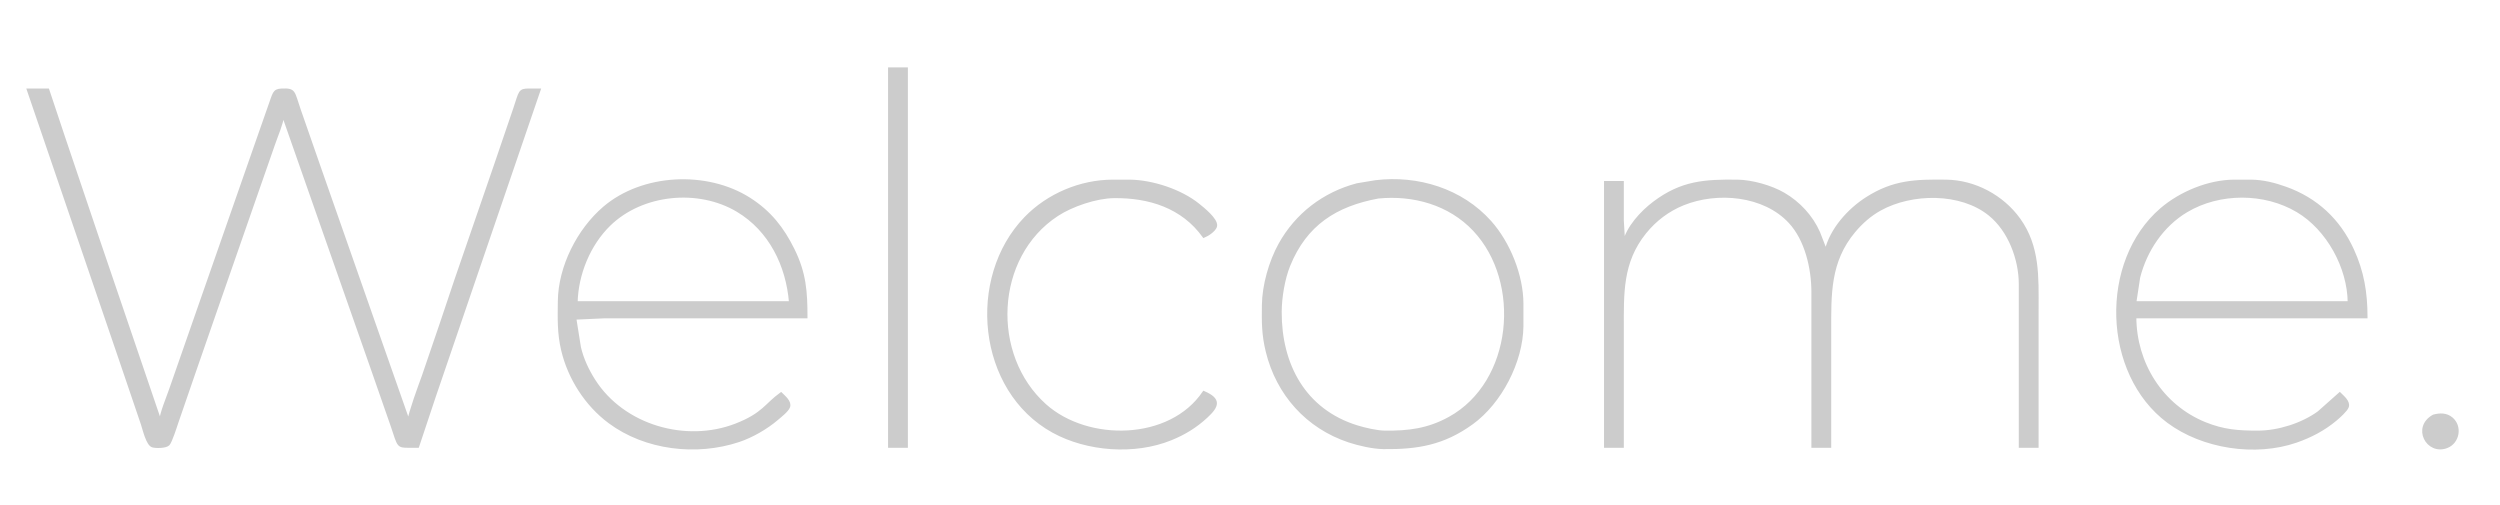 <svg xmlns="http://www.w3.org/2000/svg" id="welcome" width="6.307in" height="1.273in" viewBox="0 0 1892 382">
  <path id="welcome_path" style="transition: fill 1s ease-in-out; stroke-dasharray: 9541.93, 9541.93; stroke-dashoffset: 7156; stroke: rgb(204, 204, 204); fill: rgb(204, 204, 204);" stroke="none" stroke-miterlimit="10" stroke-width="2" d="M 673.00,52.00
   C 673.00,52.00 686.00,52.00 686.00,52.00
     686.00,52.00 686.00,338.00 686.00,338.00
     686.00,338.00 673.00,338.00 673.00,338.00
     673.00,338.00 673.00,52.00 673.00,52.00 Z
   M 21.00,68.00
   C 21.00,68.00 36.00,68.00 36.00,68.00
     36.00,68.00 47.67,103.00 47.67,103.00
     47.67,103.00 73.33,179.00 73.33,179.00
     73.33,179.00 104.66,271.00 104.66,271.00
     104.66,271.00 121.00,319.00 121.00,319.00
     122.18,311.33 126.08,302.43 128.66,295.00
     128.66,295.00 143.31,253.00 143.31,253.00
     143.31,253.00 187.67,126.00 187.67,126.00
     187.67,126.00 203.42,81.00 203.42,81.00
     207.19,70.92 206.64,68.26 213.02,68.02
     223.04,67.63 221.63,69.41 226.34,83.00
     226.34,83.00 241.67,127.00 241.67,127.00
     241.67,127.00 282.66,244.00 282.66,244.00
     282.66,244.00 309.00,319.00 309.00,319.00
     310.13,311.68 317.11,292.77 319.95,285.00
     319.95,285.00 333.95,244.00 333.95,244.00
     333.95,244.00 344.69,212.00 344.69,212.00
     344.69,212.00 374.67,125.00 374.67,125.00
     374.67,125.00 389.33,82.00 389.33,82.00
     393.62,69.14 392.88,68.12 400.00,68.00
     400.00,68.00 408.00,68.00 408.00,68.00
     408.00,68.00 394.31,108.00 394.31,108.00
     394.31,108.00 355.66,221.00 355.66,221.00
     355.66,221.00 328.33,301.00 328.33,301.00
     328.33,301.00 316.00,338.00 316.00,338.00
     316.00,338.00 309.00,338.00 309.00,338.00
     300.86,337.95 301.60,337.76 296.67,323.00
     296.67,323.00 281.33,279.00 281.33,279.00
     281.33,279.00 241.34,165.00 241.34,165.00
     241.34,165.00 214.00,87.00 214.00,87.00
     212.82,94.63 209.48,101.73 207.00,109.00
     207.00,109.00 192.00,152.00 192.00,152.00
     192.00,152.00 161.69,239.00 161.69,239.00
     161.69,239.00 146.42,283.00 146.42,283.00
     146.42,283.00 133.67,320.00 133.67,320.00
     132.62,323.14 129.04,334.50 127.16,336.40
     125.21,338.38 117.80,338.47 115.22,337.71
     111.23,336.53 108.64,324.91 107.33,321.00
     107.33,321.00 90.67,272.00 90.67,272.00
     90.67,272.00 21.00,68.00 21.00,68.00 Z
   M 591.00,298.00
   C 593.38,300.41 598.16,304.17 596.83,308.00
     595.84,310.86 590.40,315.08 588.00,317.13
     579.99,323.99 569.02,330.32 559.00,333.67
     527.01,344.34 488.31,339.85 461.00,319.52
     443.42,306.44 430.55,286.34 425.50,265.00
     422.48,252.23 422.85,240.97 423.00,228.00
     423.31,201.98 437.43,174.05 457.00,157.30
     486.18,132.32 534.82,130.08 567.00,150.54
     582.48,160.39 592.23,172.74 600.24,189.00
     609.02,206.81 610.00,220.68 610.00,240.00
     610.00,240.00 493.00,240.00 493.00,240.00
     493.00,240.00 457.00,240.00 457.00,240.00
     457.00,240.00 435.00,241.00 435.00,241.00
     435.00,241.00 438.50,263.00 438.50,263.00
     440.61,271.93 444.53,280.29 449.44,288.00
     471.54,322.72 519.01,336.39 557.00,321.54
     577.65,313.46 579.50,306.23 591.00,298.00 Z
   M 911.00,297.00
   C 923.51,302.34 921.73,307.47 912.91,315.57
     904.73,323.09 896.26,328.24 886.00,332.40
     858.61,343.49 822.82,340.87 797.00,326.69
     740.30,295.54 732.24,210.28 776.04,165.00
     792.99,147.48 817.62,137.04 842.00,137.00
     842.00,137.00 855.00,137.00 855.00,137.00
     872.15,137.20 893.68,144.29 907.00,155.09
     910.48,157.91 920.82,166.12 920.10,170.96
     919.79,173.06 917.56,174.92 915.98,176.15
     914.19,177.54 913.02,178.09 911.00,179.00
     894.88,156.48 869.51,148.69 843.00,149.00
     829.54,149.16 811.22,155.35 800.00,162.70
     751.73,194.28 748.65,269.07 791.00,306.83
     823.26,335.59 885.69,334.66 911.00,297.00 Z
   M 1041.00,137.42
   C 1072.95,133.52 1106.11,143.67 1127.83,168.00
     1142.05,183.93 1151.97,208.56 1152.00,230.00
     1152.00,230.00 1152.00,247.00 1152.00,247.00
     1151.68,273.84 1135.65,304.76 1114.00,320.41
     1092.50,335.95 1072.77,339.30 1047.00,339.00
     1039.13,338.90 1028.50,336.48 1021.00,334.00
     989.27,323.51 966.80,298.38 958.90,266.00
     955.77,253.19 955.85,243.94 956.00,231.00
     956.18,216.02 961.27,198.07 968.51,185.00
     981.12,162.25 1001.92,146.39 1027.00,139.75
     1027.00,139.75 1041.00,137.42 1041.00,137.42 Z
   M 1229.00,184.00
   C 1231.81,172.06 1242.43,160.56 1252.00,153.37
     1272.75,137.79 1290.22,136.71 1315.00,137.00
     1325.93,137.13 1340.57,141.26 1350.00,146.75
     1361.55,153.46 1371.12,163.74 1376.56,176.00
     1376.56,176.00 1382.00,190.00 1382.00,190.00
     1385.84,173.67 1399.18,158.86 1413.00,150.05
     1433.33,137.10 1449.95,136.73 1473.00,137.00
     1494.62,137.26 1515.69,148.59 1528.22,166.00
     1543.15,186.75 1542.00,209.98 1542.00,234.00
     1542.00,234.00 1542.00,338.00 1542.00,338.00
     1542.00,338.00 1529.00,338.00 1529.00,338.00
     1529.00,338.00 1529.00,215.00 1529.00,215.00
     1528.97,196.13 1520.86,174.54 1506.00,162.47
     1484.15,144.71 1446.94,145.25 1423.00,158.51
     1415.45,162.70 1408.97,168.41 1403.44,175.00
     1384.12,198.02 1385.00,222.97 1385.00,251.00
     1385.00,251.00 1385.00,338.00 1385.00,338.00
     1385.00,338.00 1372.00,338.00 1372.00,338.00
     1372.00,338.00 1372.00,221.00 1372.00,221.00
     1371.97,203.16 1367.08,181.57 1354.68,168.17
     1335.17,147.08 1299.65,144.09 1274.00,154.45
     1262.61,159.05 1252.80,166.47 1245.09,176.00
     1227.00,198.38 1228.00,222.16 1228.00,249.00
     1228.00,249.00 1228.00,338.00 1228.00,338.00
     1228.00,338.00 1215.00,338.00 1215.00,338.00
     1215.00,338.00 1215.00,138.00 1215.00,138.00
     1215.00,138.00 1228.00,138.00 1228.00,138.00
     1228.00,138.00 1228.00,167.00 1228.00,167.00
     1228.00,167.00 1229.00,184.00 1229.00,184.00 Z
   M 1771.00,298.00
   C 1773.39,300.42 1778.16,304.17 1776.83,308.00
     1775.92,310.65 1770.27,315.66 1768.00,317.56
     1759.03,325.09 1749.01,330.32 1738.00,334.14
     1707.11,344.86 1667.19,338.77 1641.00,319.24
     1592.11,282.79 1589.72,197.93 1636.00,158.30
     1650.53,145.86 1671.76,137.09 1691.00,137.00
     1691.00,137.00 1704.00,137.00 1704.00,137.00
     1712.96,137.11 1721.63,139.32 1730.00,142.31
     1753.27,150.62 1770.35,166.49 1780.69,189.00
     1788.43,205.84 1791.00,221.60 1791.00,240.00
     1791.00,240.00 1616.00,240.00 1616.00,240.00
     1616.03,274.99 1636.14,307.24 1669.00,320.55
     1682.99,326.22 1694.24,327.02 1709.00,327.00
     1724.51,326.98 1742.42,321.33 1755.00,312.22
     1755.00,312.22 1771.00,298.00 1771.00,298.00 Z
   M 1778.00,229.00
   C 1777.76,202.42 1761.90,173.38 1739.00,159.76
     1714.06,144.91 1679.94,144.91 1655.00,159.76
     1636.77,170.61 1624.02,189.58 1618.89,210.00
     1618.89,210.00 1616.00,229.00 1616.00,229.00
     1616.00,229.00 1778.00,229.00 1778.00,229.00 Z
   M 598.00,229.00
   C 595.73,200.98 582.75,174.21 558.00,159.45
     528.43,141.81 485.89,145.92 461.04,170.09
     445.67,185.03 436.47,207.63 436.00,229.00
     436.00,229.00 598.00,229.00 598.00,229.00 Z
   M 1043.00,149.30
   C 1010.96,155.25 988.13,169.71 975.45,201.00
     971.39,211.03 969.05,225.18 969.00,236.00
     968.82,275.89 987.04,310.60 1027.00,322.98
     1032.76,324.76 1042.05,326.93 1048.00,327.00
     1066.01,327.21 1080.87,325.37 1097.00,316.49
     1146.02,289.48 1152.84,213.53 1115.71,174.09
     1096.95,154.16 1069.69,146.65 1043.00,149.30 Z
   M 1842.00,314.85
   C 1846.74,313.55 1851.69,313.46 1855.67,316.80
     1862.85,322.81 1860.81,334.88 1852.00,338.26
     1837.37,343.87 1826.37,323.44 1842.00,314.85 Z"></path>
</svg>